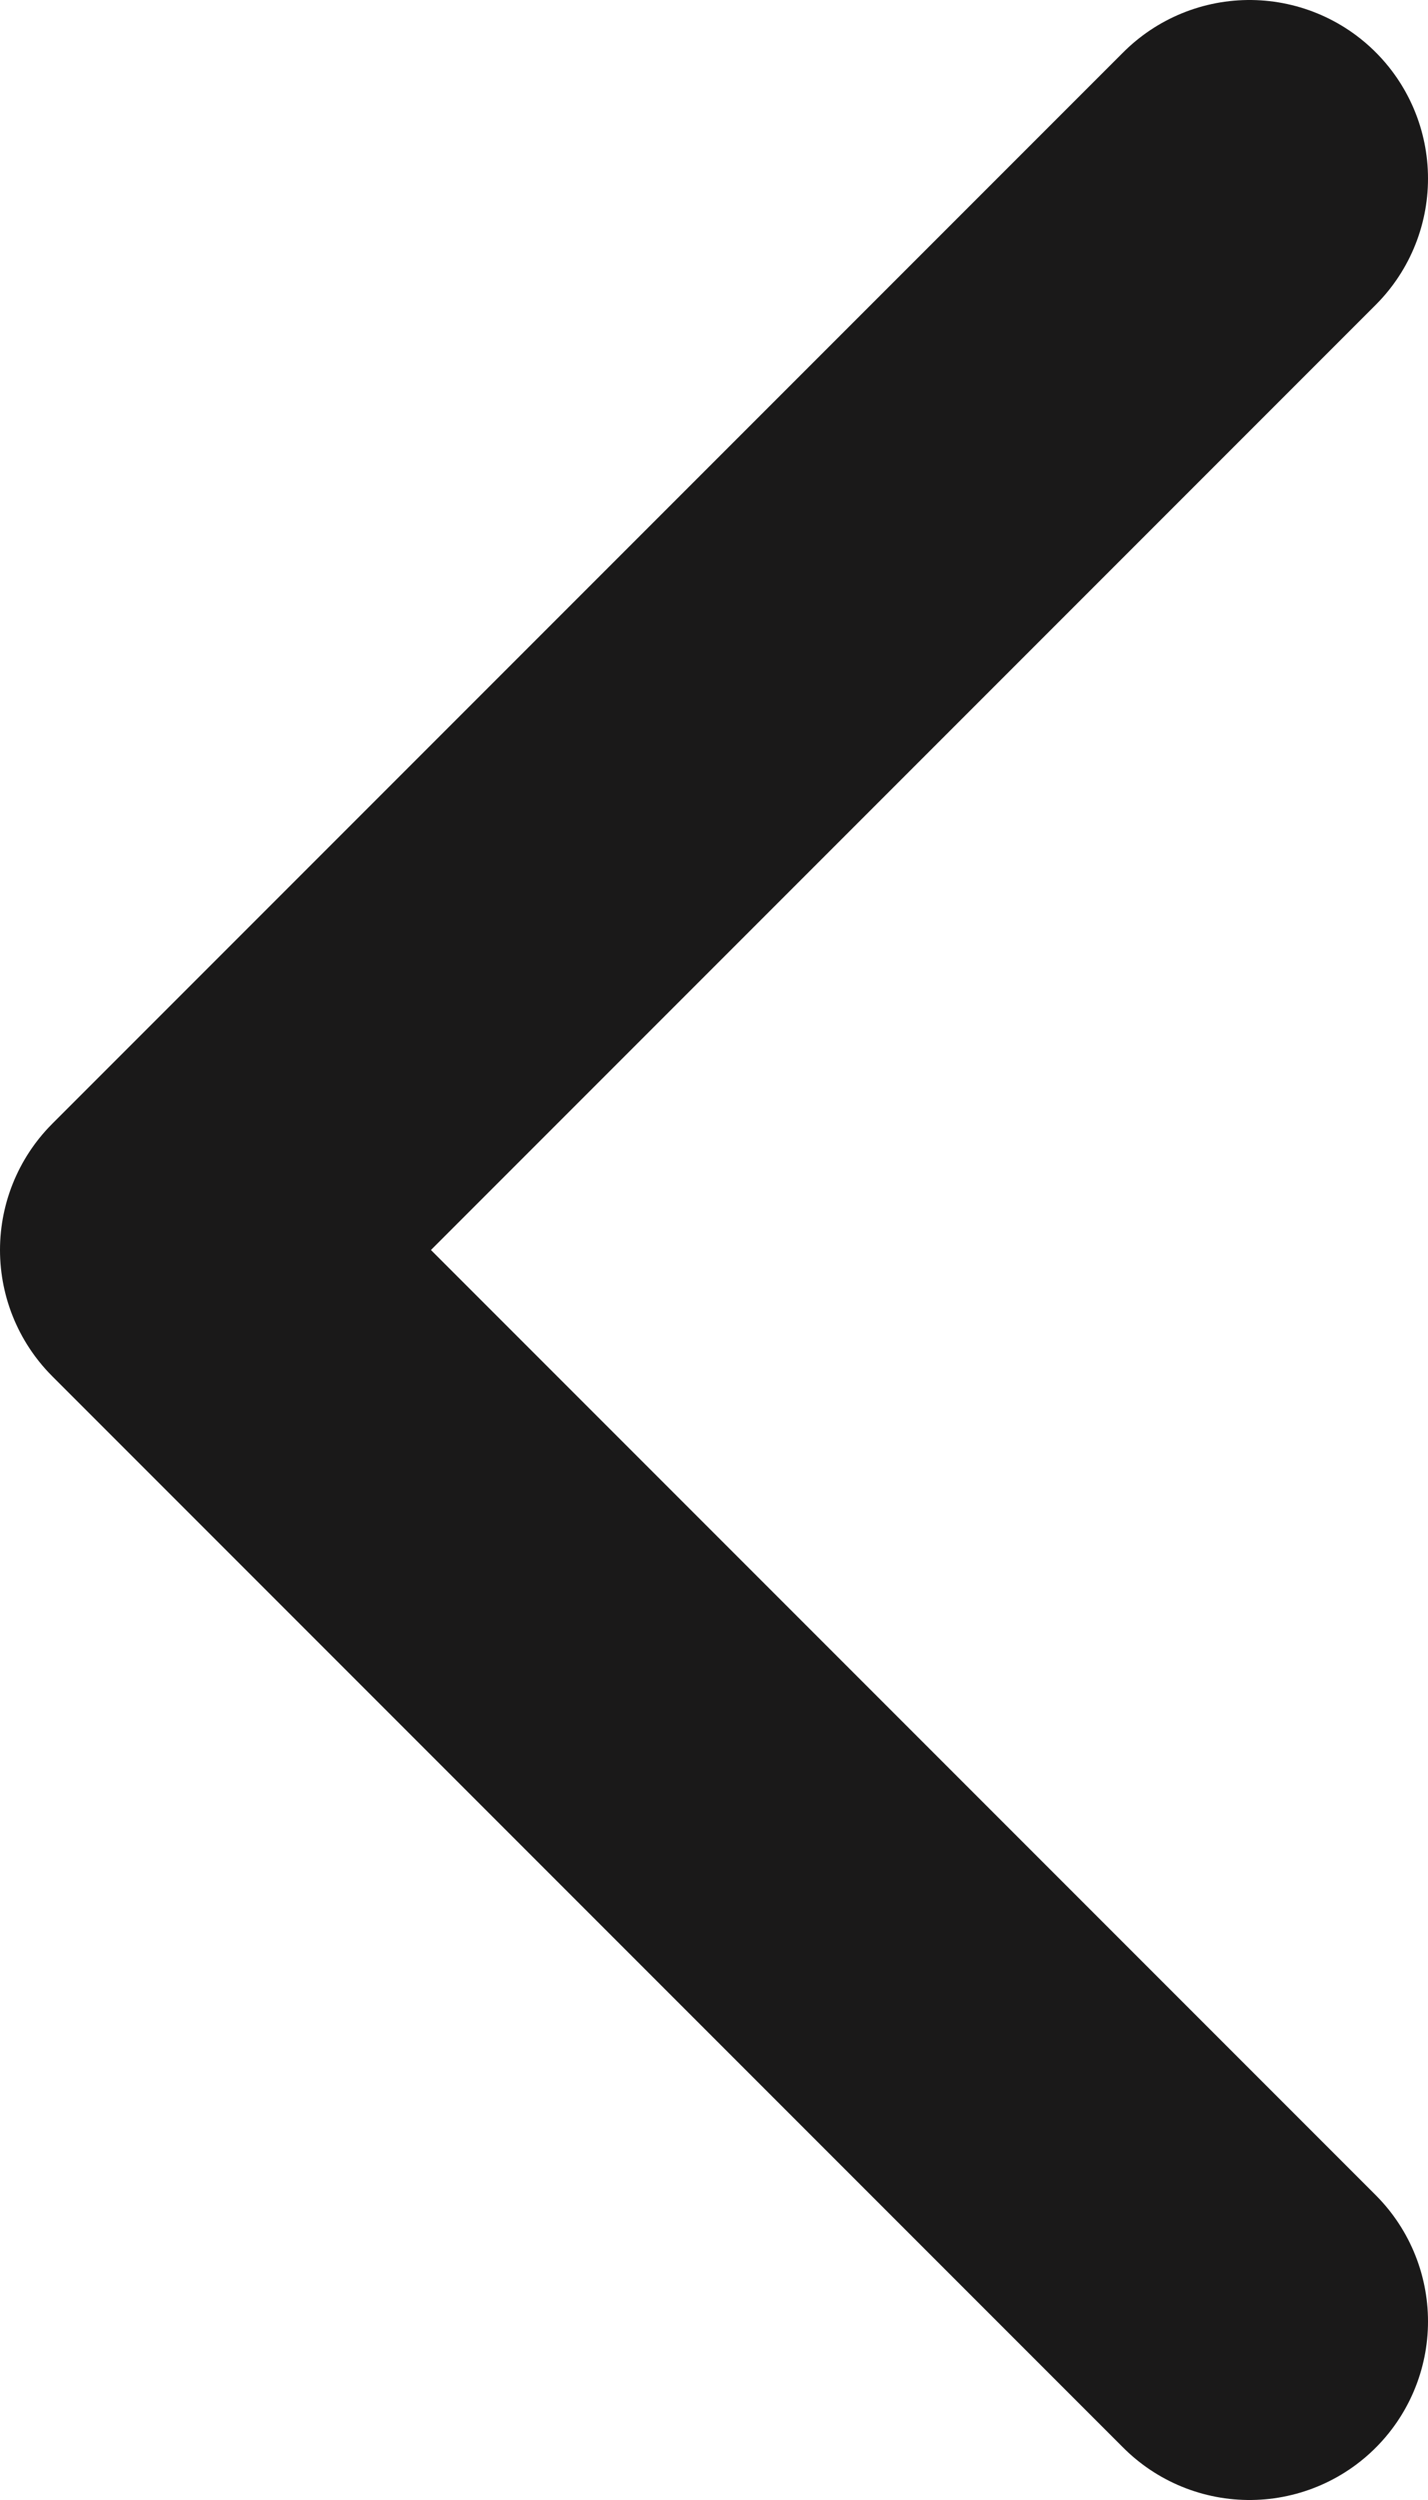 <?xml version="1.0" encoding="UTF-8"?>
<svg width="8px" height="14px" viewBox="0 0 8 14" version="1.1" xmlns="http://www.w3.org/2000/svg" xmlns:xlink="http://www.w3.org/1999/xlink">
    <title>Path</title>
    <g id="⚫-Symbols" stroke="none" stroke-width="1" fill="none" fill-rule="evenodd" stroke-linecap="round" stroke-linejoin="round">
        <g id="PC/Icons/icon_arrow-right备份" transform="translate(1, 1)" stroke="#1A1919" stroke-width="2">
            <polyline id="Path" points="6 12 0 6 6 0"></polyline>
        </g>
    </g>
</svg>